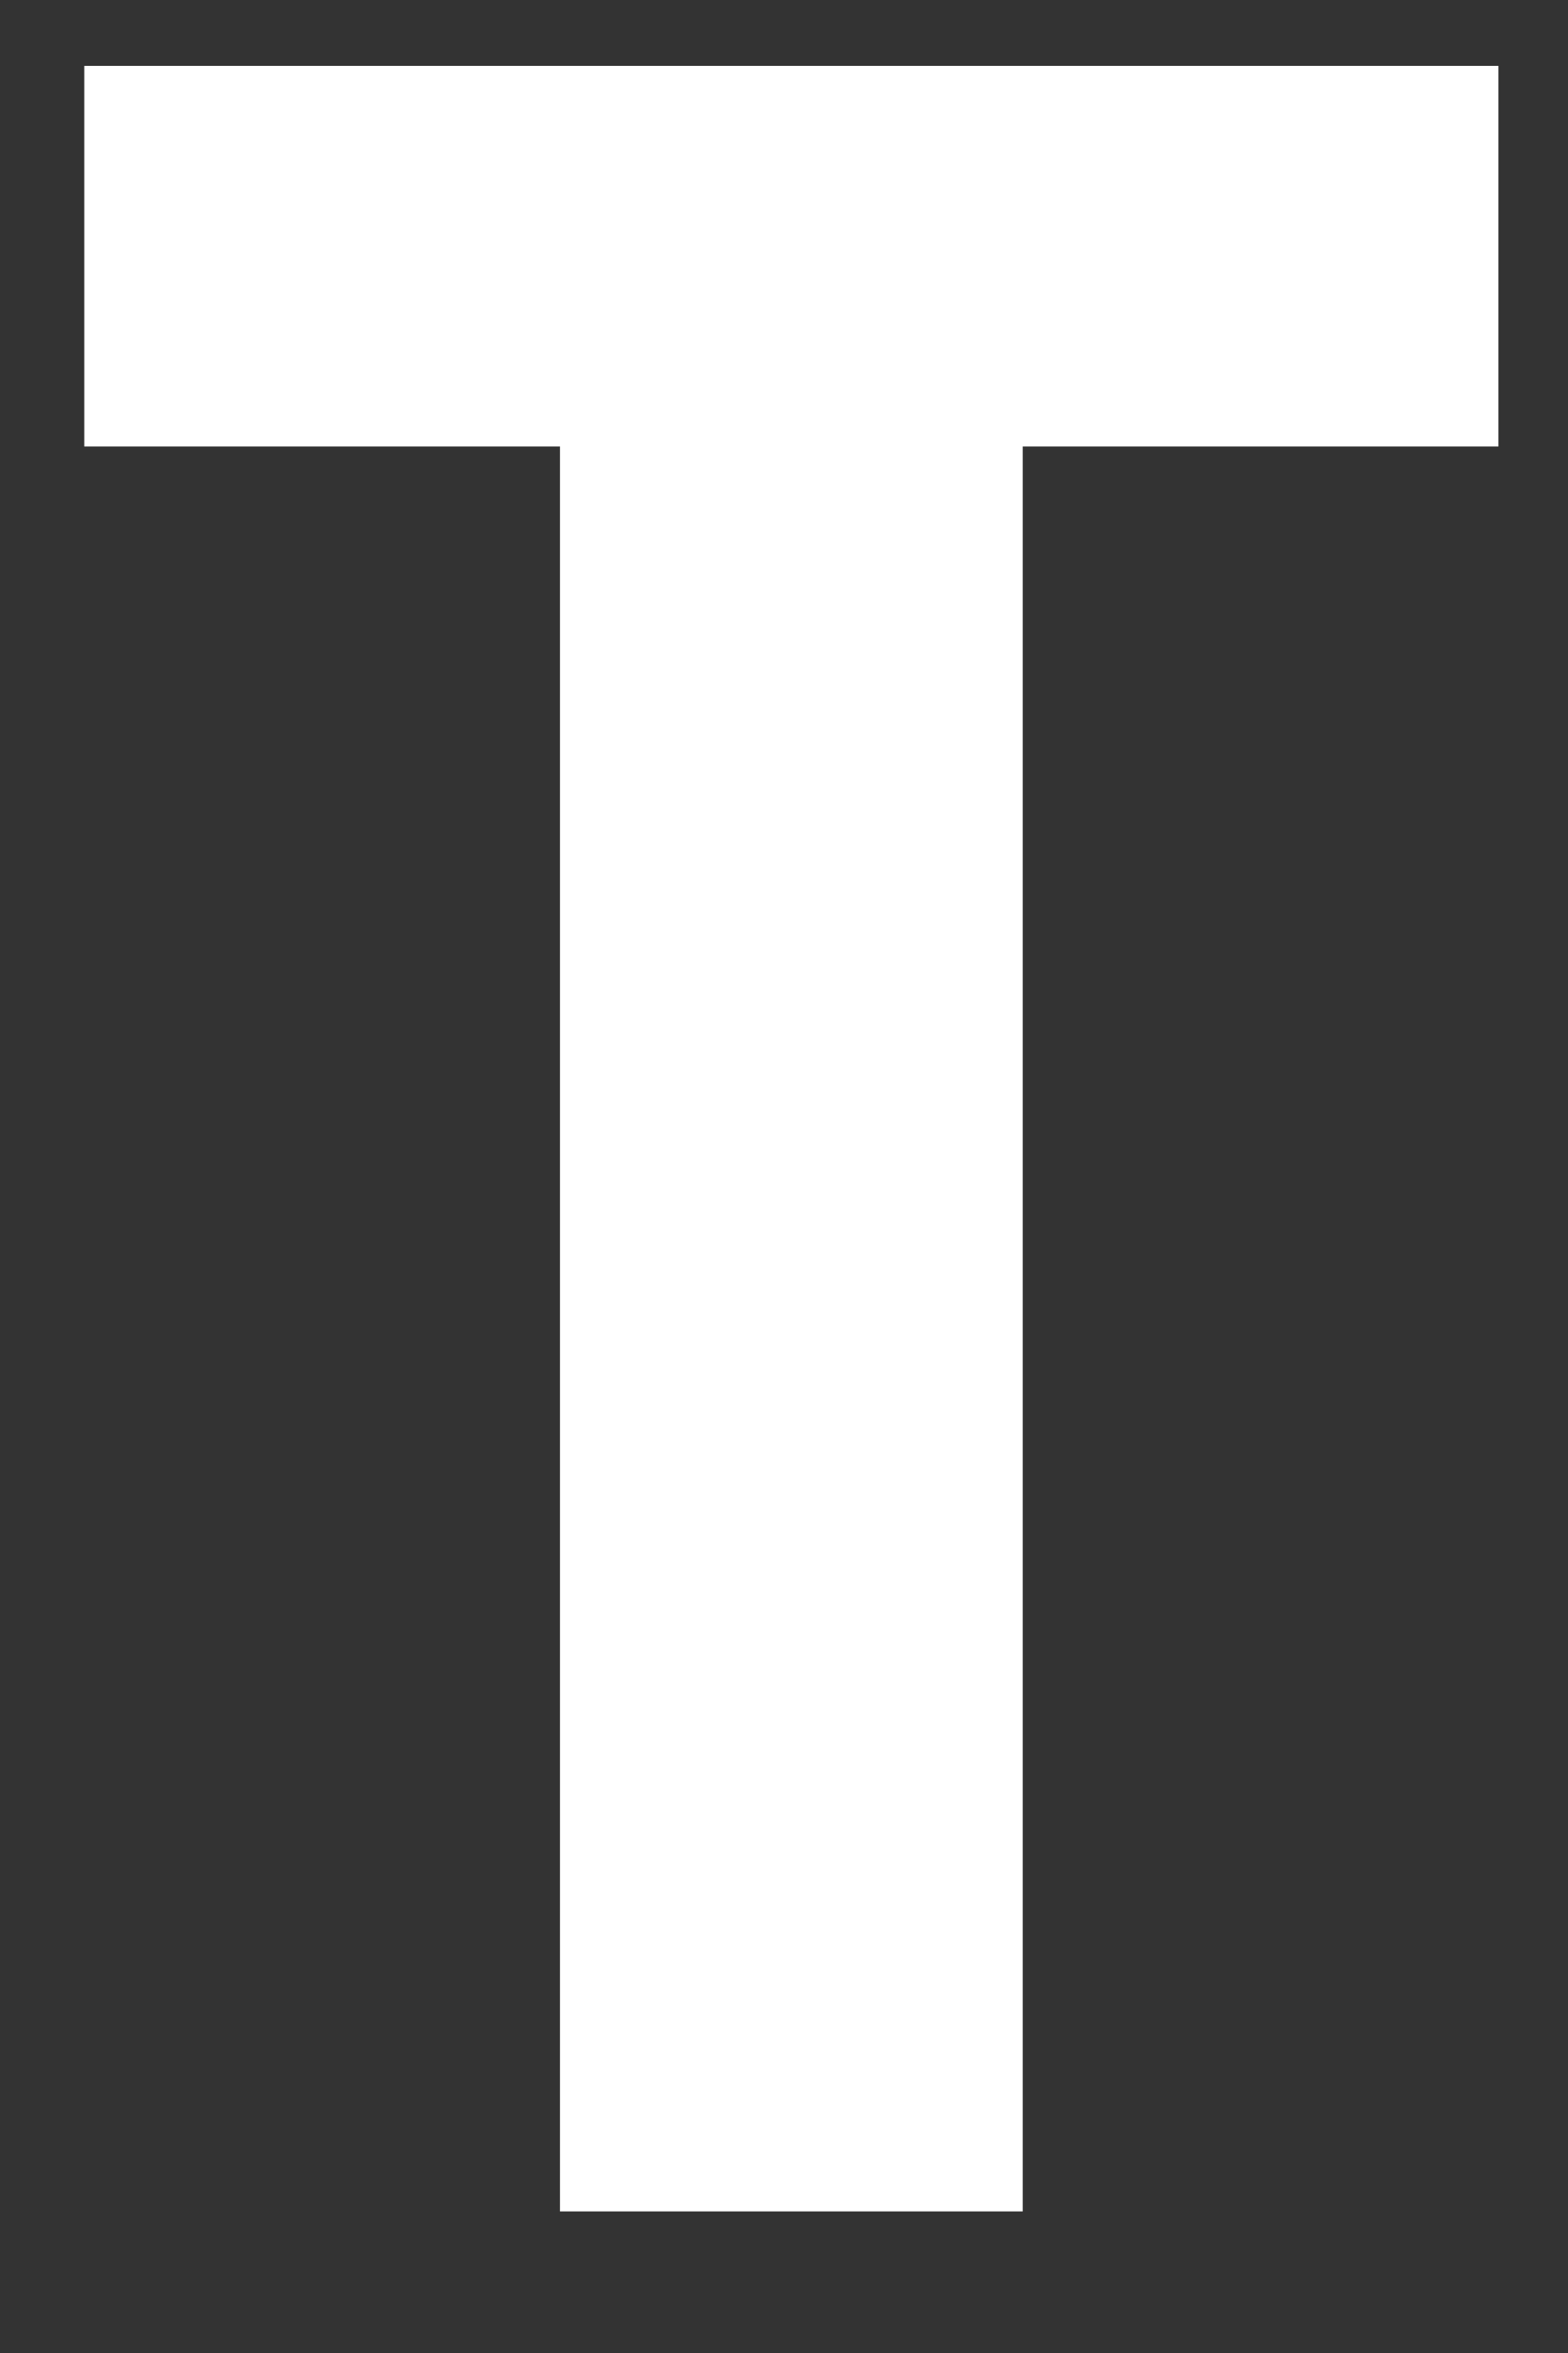 <?xml version="1.0" encoding="UTF-8"?> <svg xmlns="http://www.w3.org/2000/svg" width="8" height="12" viewBox="0 0 8 12" fill="none"><rect x="0" y="0" width="8" height="12" fill="#333333" stroke="none"/><path fill-rule="evenodd" clip-rule="evenodd" d="M7.645 0.336V2.277H5.218V11.278H2.857V2.277H0.43V0.336H7.645Z" fill="white"></path></svg> 
